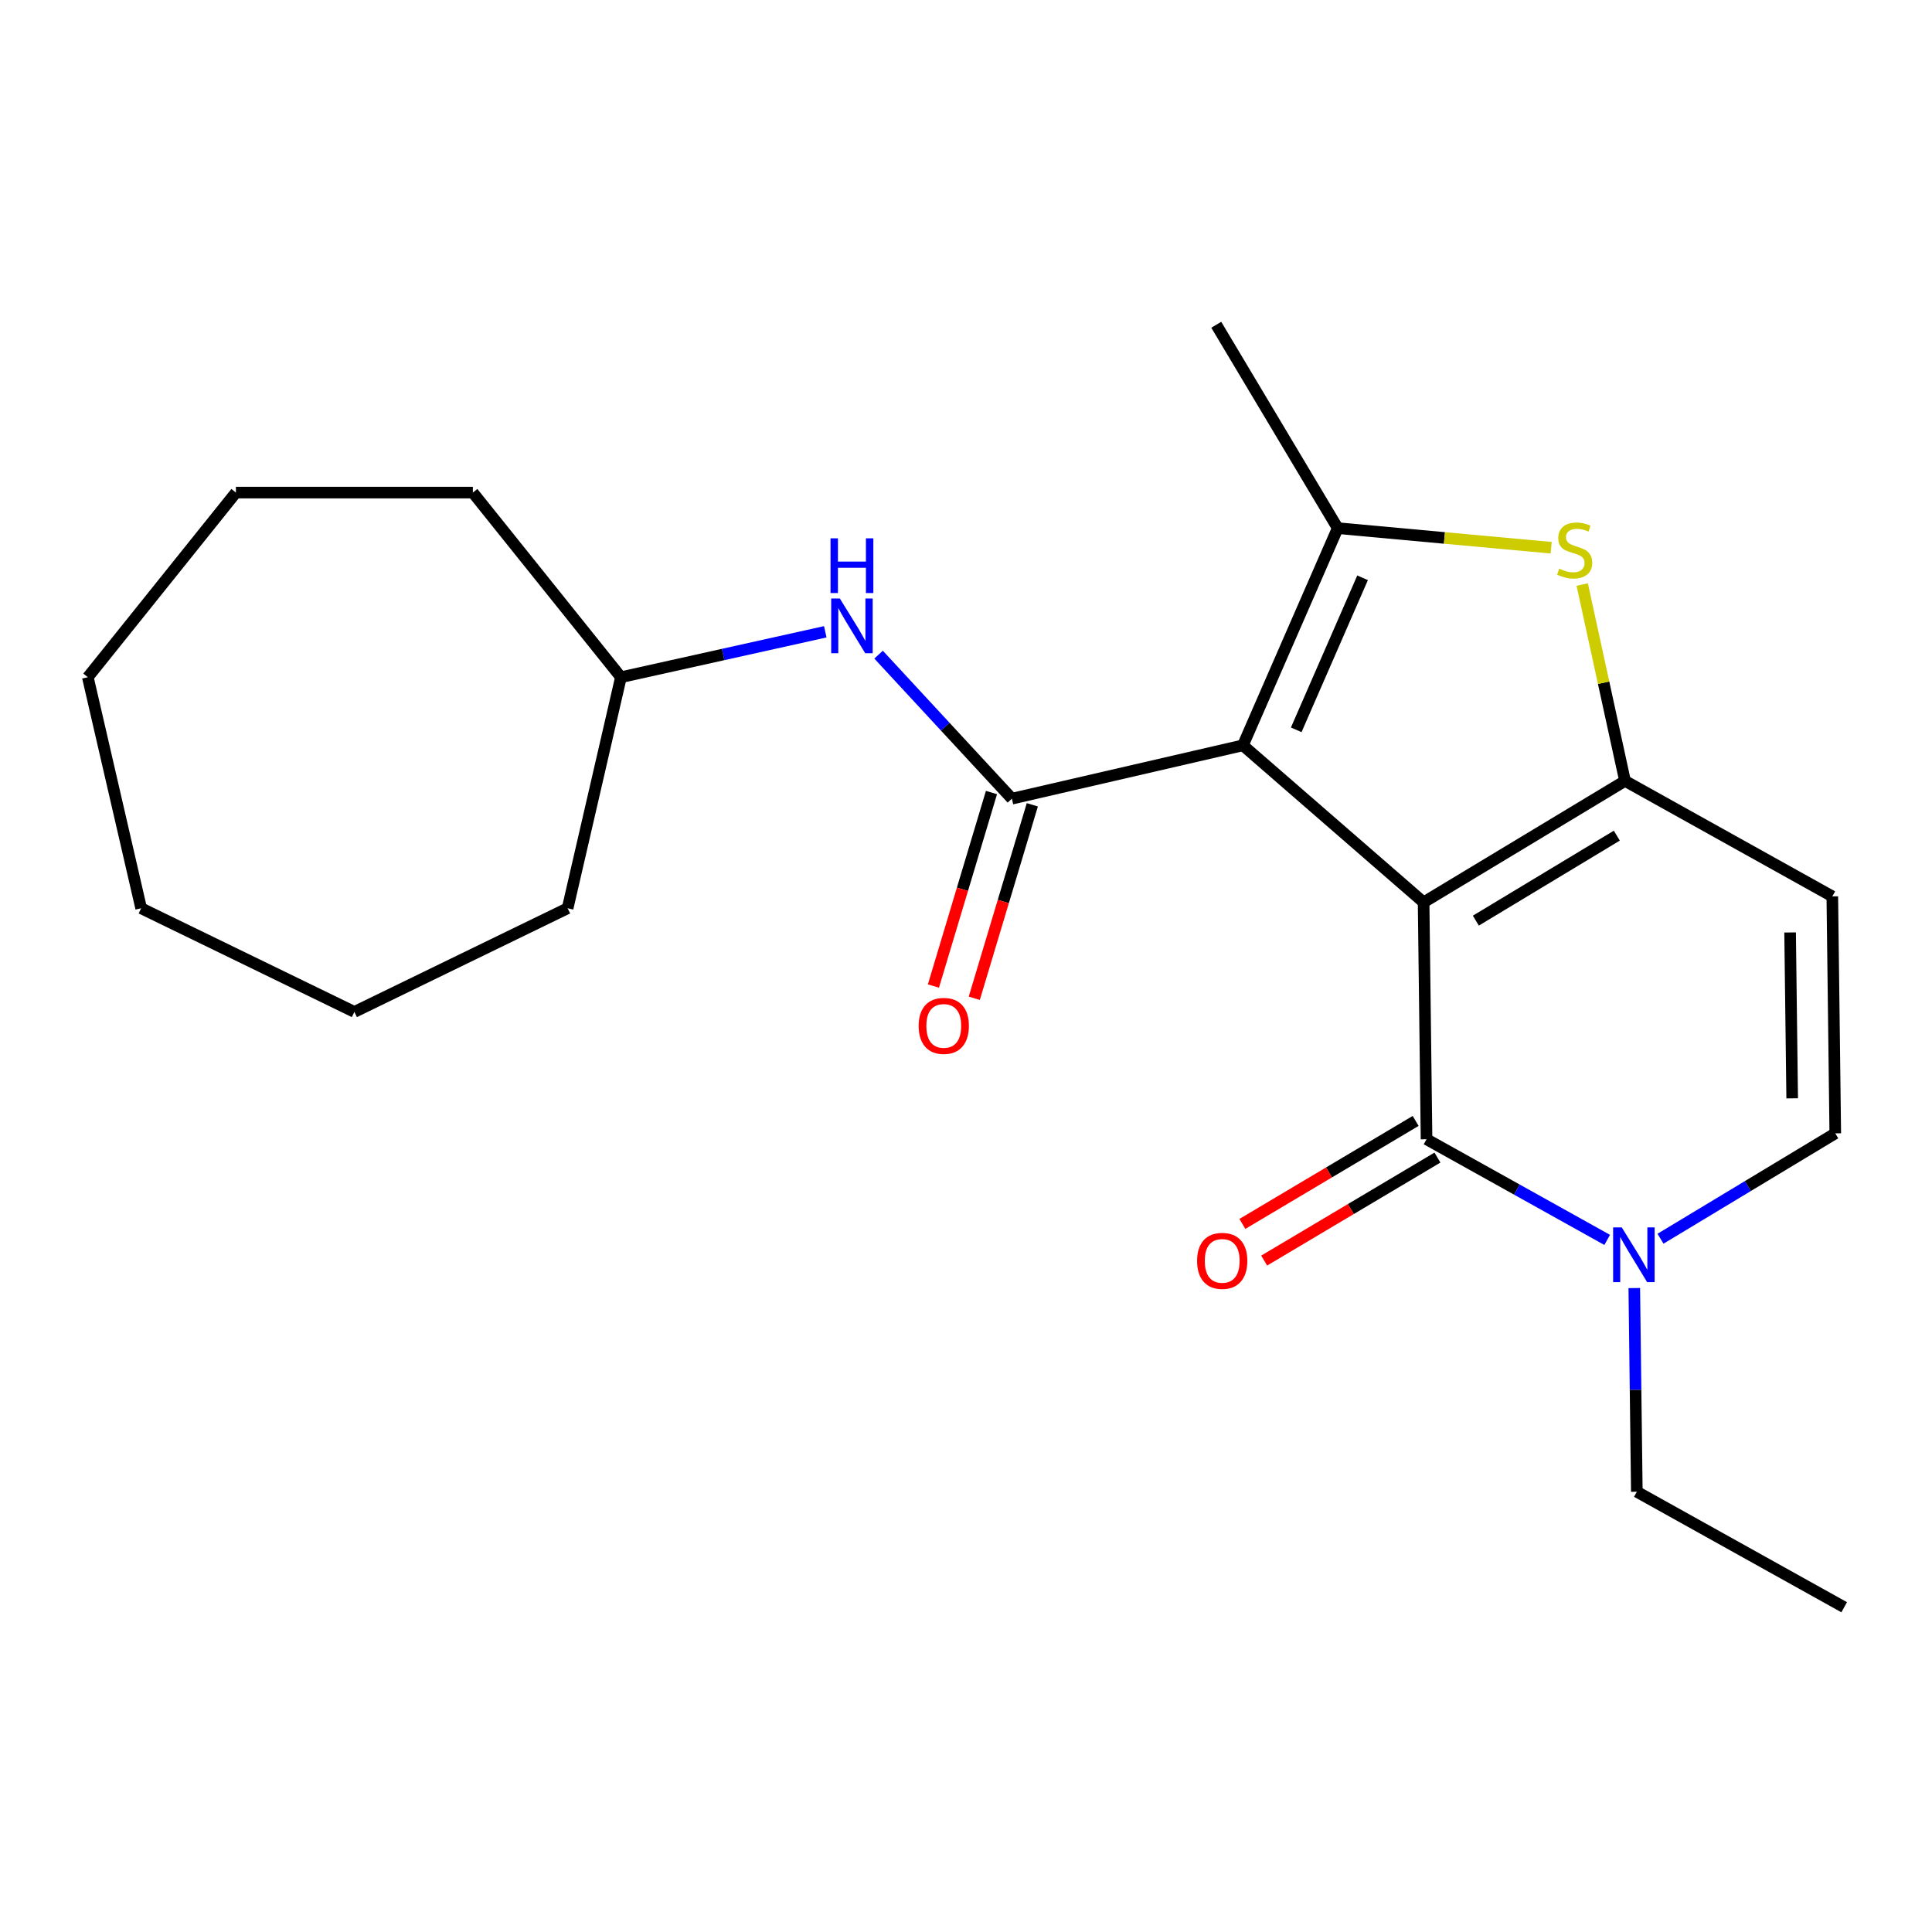 <?xml version='1.0' encoding='iso-8859-1'?>
<svg version='1.1' baseProfile='full'
              xmlns='http://www.w3.org/2000/svg'
                      xmlns:rdkit='http://www.rdkit.org/xml'
                      xmlns:xlink='http://www.w3.org/1999/xlink'
                  xml:space='preserve'
width='1000px' height='1000px' viewBox='0 0 1000 1000'>
<!-- END OF HEADER -->
<rect style='opacity:1.0;fill:#FFFFFF;stroke:none' width='1000' height='1000' x='0' y='0'> </rect>
<path class='bond-0' d='M 736.857,467.046 L 643.331,385.784' style='fill:none;fill-rule:evenodd;stroke:#000000;stroke-width:6px;stroke-linecap:butt;stroke-linejoin:miter;stroke-opacity:1' />
<path class='bond-1' d='M 736.857,467.046 L 841.102,404.193' style='fill:none;fill-rule:evenodd;stroke:#000000;stroke-width:6px;stroke-linecap:butt;stroke-linejoin:miter;stroke-opacity:1' />
<path class='bond-1' d='M 763.892,476.523 L 836.864,432.526' style='fill:none;fill-rule:evenodd;stroke:#000000;stroke-width:6px;stroke-linecap:butt;stroke-linejoin:miter;stroke-opacity:1' />
<path class='bond-2' d='M 736.857,467.046 L 738.378,589.675' style='fill:none;fill-rule:evenodd;stroke:#000000;stroke-width:6px;stroke-linecap:butt;stroke-linejoin:miter;stroke-opacity:1' />
<path class='bond-3' d='M 643.331,385.784 L 692.4,273.371' style='fill:none;fill-rule:evenodd;stroke:#000000;stroke-width:6px;stroke-linecap:butt;stroke-linejoin:miter;stroke-opacity:1' />
<path class='bond-3' d='M 670.923,377.754 L 705.271,299.064' style='fill:none;fill-rule:evenodd;stroke:#000000;stroke-width:6px;stroke-linecap:butt;stroke-linejoin:miter;stroke-opacity:1' />
<path class='bond-4' d='M 643.331,385.784 L 523.756,413.391' style='fill:none;fill-rule:evenodd;stroke:#000000;stroke-width:6px;stroke-linecap:butt;stroke-linejoin:miter;stroke-opacity:1' />
<path class='bond-5' d='M 841.102,404.193 L 830.027,353.375' style='fill:none;fill-rule:evenodd;stroke:#000000;stroke-width:6px;stroke-linecap:butt;stroke-linejoin:miter;stroke-opacity:1' />
<path class='bond-5' d='M 830.027,353.375 L 818.951,302.557' style='fill:none;fill-rule:evenodd;stroke:#CCCC00;stroke-width:6px;stroke-linecap:butt;stroke-linejoin:miter;stroke-opacity:1' />
<path class='bond-7' d='M 841.102,404.193 L 948.401,463.968' style='fill:none;fill-rule:evenodd;stroke:#000000;stroke-width:6px;stroke-linecap:butt;stroke-linejoin:miter;stroke-opacity:1' />
<path class='bond-6' d='M 738.378,589.675 L 785.128,615.727' style='fill:none;fill-rule:evenodd;stroke:#000000;stroke-width:6px;stroke-linecap:butt;stroke-linejoin:miter;stroke-opacity:1' />
<path class='bond-6' d='M 785.128,615.727 L 831.878,641.779' style='fill:none;fill-rule:evenodd;stroke:#0000FF;stroke-width:6px;stroke-linecap:butt;stroke-linejoin:miter;stroke-opacity:1' />
<path class='bond-11' d='M 732.738,580.187 L 687.893,606.842' style='fill:none;fill-rule:evenodd;stroke:#000000;stroke-width:6px;stroke-linecap:butt;stroke-linejoin:miter;stroke-opacity:1' />
<path class='bond-11' d='M 687.893,606.842 L 643.048,633.498' style='fill:none;fill-rule:evenodd;stroke:#FF0000;stroke-width:6px;stroke-linecap:butt;stroke-linejoin:miter;stroke-opacity:1' />
<path class='bond-11' d='M 744.018,599.163 L 699.173,625.819' style='fill:none;fill-rule:evenodd;stroke:#000000;stroke-width:6px;stroke-linecap:butt;stroke-linejoin:miter;stroke-opacity:1' />
<path class='bond-11' d='M 699.173,625.819 L 654.328,652.474' style='fill:none;fill-rule:evenodd;stroke:#FF0000;stroke-width:6px;stroke-linecap:butt;stroke-linejoin:miter;stroke-opacity:1' />
<path class='bond-12' d='M 692.4,273.371 L 629.534,168.096' style='fill:none;fill-rule:evenodd;stroke:#000000;stroke-width:6px;stroke-linecap:butt;stroke-linejoin:miter;stroke-opacity:1' />
<path class='bond-22' d='M 692.4,273.371 L 747.641,278.437' style='fill:none;fill-rule:evenodd;stroke:#000000;stroke-width:6px;stroke-linecap:butt;stroke-linejoin:miter;stroke-opacity:1' />
<path class='bond-22' d='M 747.641,278.437 L 802.882,283.502' style='fill:none;fill-rule:evenodd;stroke:#CCCC00;stroke-width:6px;stroke-linecap:butt;stroke-linejoin:miter;stroke-opacity:1' />
<path class='bond-9' d='M 523.756,413.391 L 489.252,376.117' style='fill:none;fill-rule:evenodd;stroke:#000000;stroke-width:6px;stroke-linecap:butt;stroke-linejoin:miter;stroke-opacity:1' />
<path class='bond-9' d='M 489.252,376.117 L 454.748,338.842' style='fill:none;fill-rule:evenodd;stroke:#0000FF;stroke-width:6px;stroke-linecap:butt;stroke-linejoin:miter;stroke-opacity:1' />
<path class='bond-10' d='M 513.183,410.219 L 498.162,460.289' style='fill:none;fill-rule:evenodd;stroke:#000000;stroke-width:6px;stroke-linecap:butt;stroke-linejoin:miter;stroke-opacity:1' />
<path class='bond-10' d='M 498.162,460.289 L 483.141,510.359' style='fill:none;fill-rule:evenodd;stroke:#FF0000;stroke-width:6px;stroke-linecap:butt;stroke-linejoin:miter;stroke-opacity:1' />
<path class='bond-10' d='M 534.328,416.562 L 519.306,466.632' style='fill:none;fill-rule:evenodd;stroke:#000000;stroke-width:6px;stroke-linecap:butt;stroke-linejoin:miter;stroke-opacity:1' />
<path class='bond-10' d='M 519.306,466.632 L 504.285,516.702' style='fill:none;fill-rule:evenodd;stroke:#FF0000;stroke-width:6px;stroke-linecap:butt;stroke-linejoin:miter;stroke-opacity:1' />
<path class='bond-8' d='M 859.472,641.165 L 904.703,613.893' style='fill:none;fill-rule:evenodd;stroke:#0000FF;stroke-width:6px;stroke-linecap:butt;stroke-linejoin:miter;stroke-opacity:1' />
<path class='bond-8' d='M 904.703,613.893 L 949.934,586.622' style='fill:none;fill-rule:evenodd;stroke:#000000;stroke-width:6px;stroke-linecap:butt;stroke-linejoin:miter;stroke-opacity:1' />
<path class='bond-14' d='M 845.904,666.702 L 846.563,719.415' style='fill:none;fill-rule:evenodd;stroke:#0000FF;stroke-width:6px;stroke-linecap:butt;stroke-linejoin:miter;stroke-opacity:1' />
<path class='bond-14' d='M 846.563,719.415 L 847.222,772.129' style='fill:none;fill-rule:evenodd;stroke:#000000;stroke-width:6px;stroke-linecap:butt;stroke-linejoin:miter;stroke-opacity:1' />
<path class='bond-23' d='M 948.401,463.968 L 949.934,586.622' style='fill:none;fill-rule:evenodd;stroke:#000000;stroke-width:6px;stroke-linecap:butt;stroke-linejoin:miter;stroke-opacity:1' />
<path class='bond-23' d='M 926.557,482.642 L 927.63,568.499' style='fill:none;fill-rule:evenodd;stroke:#000000;stroke-width:6px;stroke-linecap:butt;stroke-linejoin:miter;stroke-opacity:1' />
<path class='bond-13' d='M 427.158,327.016 L 374.278,338.771' style='fill:none;fill-rule:evenodd;stroke:#0000FF;stroke-width:6px;stroke-linecap:butt;stroke-linejoin:miter;stroke-opacity:1' />
<path class='bond-13' d='M 374.278,338.771 L 321.397,350.525' style='fill:none;fill-rule:evenodd;stroke:#000000;stroke-width:6px;stroke-linecap:butt;stroke-linejoin:miter;stroke-opacity:1' />
<path class='bond-15' d='M 321.397,350.525 L 293.803,470.112' style='fill:none;fill-rule:evenodd;stroke:#000000;stroke-width:6px;stroke-linecap:butt;stroke-linejoin:miter;stroke-opacity:1' />
<path class='bond-16' d='M 321.397,350.525 L 244.747,254.963' style='fill:none;fill-rule:evenodd;stroke:#000000;stroke-width:6px;stroke-linecap:butt;stroke-linejoin:miter;stroke-opacity:1' />
<path class='bond-17' d='M 847.222,772.129 L 954.545,831.904' style='fill:none;fill-rule:evenodd;stroke:#000000;stroke-width:6px;stroke-linecap:butt;stroke-linejoin:miter;stroke-opacity:1' />
<path class='bond-18' d='M 293.803,470.112 L 183.426,523.768' style='fill:none;fill-rule:evenodd;stroke:#000000;stroke-width:6px;stroke-linecap:butt;stroke-linejoin:miter;stroke-opacity:1' />
<path class='bond-19' d='M 244.747,254.963 L 122.105,254.963' style='fill:none;fill-rule:evenodd;stroke:#000000;stroke-width:6px;stroke-linecap:butt;stroke-linejoin:miter;stroke-opacity:1' />
<path class='bond-20' d='M 183.426,523.768 L 73.061,470.112' style='fill:none;fill-rule:evenodd;stroke:#000000;stroke-width:6px;stroke-linecap:butt;stroke-linejoin:miter;stroke-opacity:1' />
<path class='bond-21' d='M 122.105,254.963 L 45.455,350.525' style='fill:none;fill-rule:evenodd;stroke:#000000;stroke-width:6px;stroke-linecap:butt;stroke-linejoin:miter;stroke-opacity:1' />
<path class='bond-24' d='M 73.061,470.112 L 45.455,350.525' style='fill:none;fill-rule:evenodd;stroke:#000000;stroke-width:6px;stroke-linecap:butt;stroke-linejoin:miter;stroke-opacity:1' />
<path  class='atom-6' d='M 807.041 294.337
Q 807.361 294.457, 808.681 295.017
Q 810.001 295.577, 811.441 295.937
Q 812.921 296.257, 814.361 296.257
Q 817.041 296.257, 818.601 294.977
Q 820.161 293.657, 820.161 291.377
Q 820.161 289.817, 819.361 288.857
Q 818.601 287.897, 817.401 287.377
Q 816.201 286.857, 814.201 286.257
Q 811.681 285.497, 810.161 284.777
Q 808.681 284.057, 807.601 282.537
Q 806.561 281.017, 806.561 278.457
Q 806.561 274.897, 808.961 272.697
Q 811.401 270.497, 816.201 270.497
Q 819.481 270.497, 823.201 272.057
L 822.281 275.137
Q 818.881 273.737, 816.321 273.737
Q 813.561 273.737, 812.041 274.897
Q 810.521 276.017, 810.561 277.977
Q 810.561 279.497, 811.321 280.417
Q 812.121 281.337, 813.241 281.857
Q 814.401 282.377, 816.321 282.977
Q 818.881 283.777, 820.401 284.577
Q 821.921 285.377, 823.001 287.017
Q 824.121 288.617, 824.121 291.377
Q 824.121 295.297, 821.481 297.417
Q 818.881 299.497, 814.521 299.497
Q 812.001 299.497, 810.081 298.937
Q 808.201 298.417, 805.961 297.497
L 807.041 294.337
' fill='#CCCC00'/>
<path  class='atom-7' d='M 839.429 635.315
L 848.709 650.315
Q 849.629 651.795, 851.109 654.475
Q 852.589 657.155, 852.669 657.315
L 852.669 635.315
L 856.429 635.315
L 856.429 663.635
L 852.549 663.635
L 842.589 647.235
Q 841.429 645.315, 840.189 643.115
Q 838.989 640.915, 838.629 640.235
L 838.629 663.635
L 834.949 663.635
L 834.949 635.315
L 839.429 635.315
' fill='#0000FF'/>
<path  class='atom-10' d='M 434.7 309.788
L 443.98 324.788
Q 444.9 326.268, 446.38 328.948
Q 447.86 331.628, 447.94 331.788
L 447.94 309.788
L 451.7 309.788
L 451.7 338.108
L 447.82 338.108
L 437.86 321.708
Q 436.7 319.788, 435.46 317.588
Q 434.26 315.388, 433.9 314.708
L 433.9 338.108
L 430.22 338.108
L 430.22 309.788
L 434.7 309.788
' fill='#0000FF'/>
<path  class='atom-10' d='M 429.88 278.636
L 433.72 278.636
L 433.72 290.676
L 448.2 290.676
L 448.2 278.636
L 452.04 278.636
L 452.04 306.956
L 448.2 306.956
L 448.2 293.876
L 433.72 293.876
L 433.72 306.956
L 429.88 306.956
L 429.88 278.636
' fill='#0000FF'/>
<path  class='atom-11' d='M 475.496 530.998
Q 475.496 524.198, 478.856 520.398
Q 482.216 516.598, 488.496 516.598
Q 494.776 516.598, 498.136 520.398
Q 501.496 524.198, 501.496 530.998
Q 501.496 537.878, 498.096 541.798
Q 494.696 545.678, 488.496 545.678
Q 482.256 545.678, 478.856 541.798
Q 475.496 537.918, 475.496 530.998
M 488.496 542.478
Q 492.816 542.478, 495.136 539.598
Q 497.496 536.678, 497.496 530.998
Q 497.496 525.438, 495.136 522.638
Q 492.816 519.798, 488.496 519.798
Q 484.176 519.798, 481.816 522.598
Q 479.496 525.398, 479.496 530.998
Q 479.496 536.718, 481.816 539.598
Q 484.176 542.478, 488.496 542.478
' fill='#FF0000'/>
<path  class='atom-12' d='M 619.612 652.621
Q 619.612 645.821, 622.972 642.021
Q 626.332 638.221, 632.612 638.221
Q 638.892 638.221, 642.252 642.021
Q 645.612 645.821, 645.612 652.621
Q 645.612 659.501, 642.212 663.421
Q 638.812 667.301, 632.612 667.301
Q 626.372 667.301, 622.972 663.421
Q 619.612 659.541, 619.612 652.621
M 632.612 664.101
Q 636.932 664.101, 639.252 661.221
Q 641.612 658.301, 641.612 652.621
Q 641.612 647.061, 639.252 644.261
Q 636.932 641.421, 632.612 641.421
Q 628.292 641.421, 625.932 644.221
Q 623.612 647.021, 623.612 652.621
Q 623.612 658.341, 625.932 661.221
Q 628.292 664.101, 632.612 664.101
' fill='#FF0000'/>
</svg>
